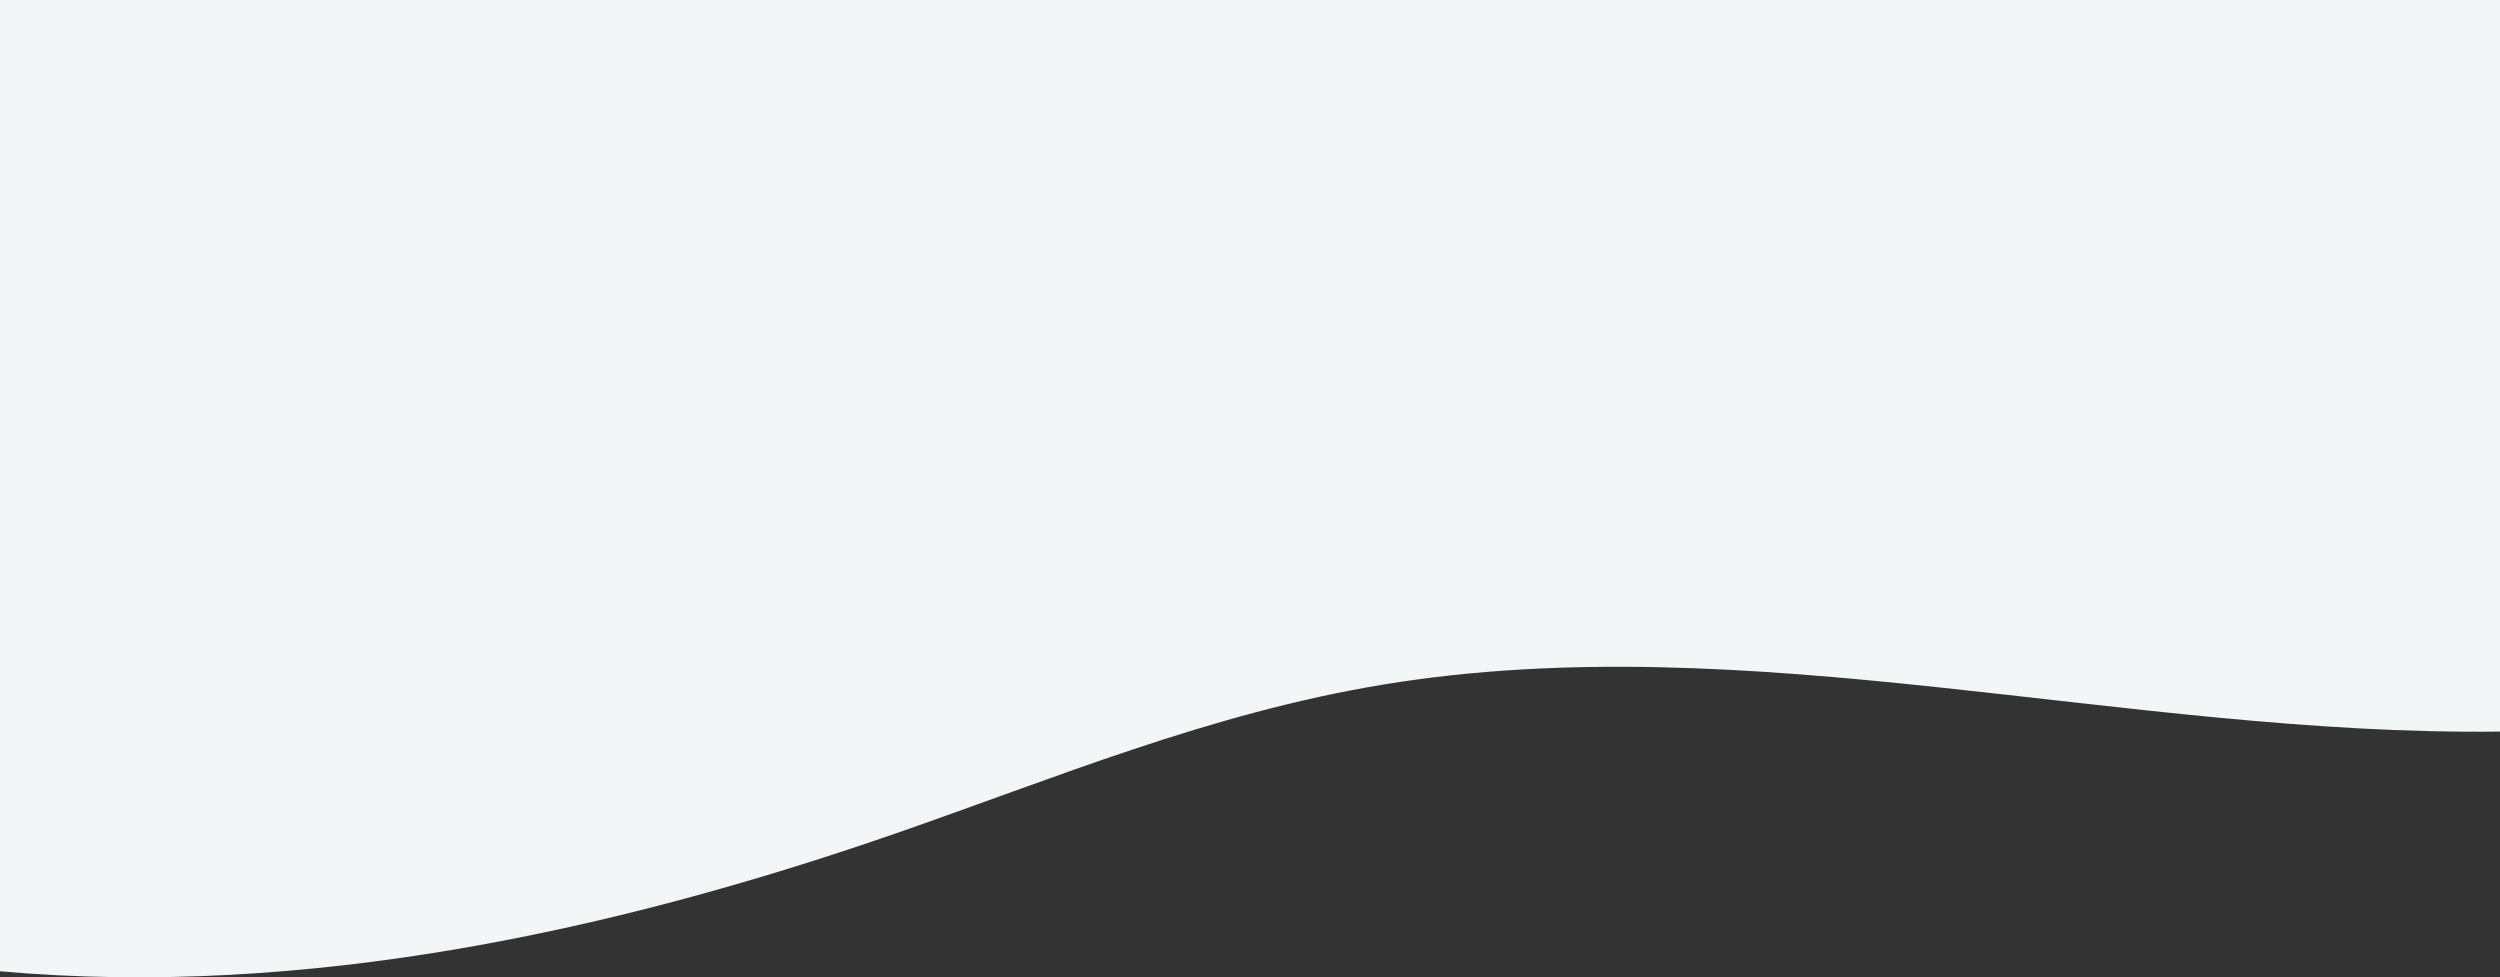 <svg width="1366" height="534" viewBox="0 0 1366 534" fill="none" xmlns="http://www.w3.org/2000/svg">
<rect x="0" y="0" width="1366" height="534" fill="#333333" stroke="none"/>
<path d="M0 530.713C167.822 545.575 336.896 508.208 488.649 455.648C575.924 425.421 660.941 389.674 755.658 374.073C955.127 341.203 1161.14 402.208 1366 399.739V-7.40826e-06H0V530.713Z" fill="#F3F6F6"/>
</svg>
